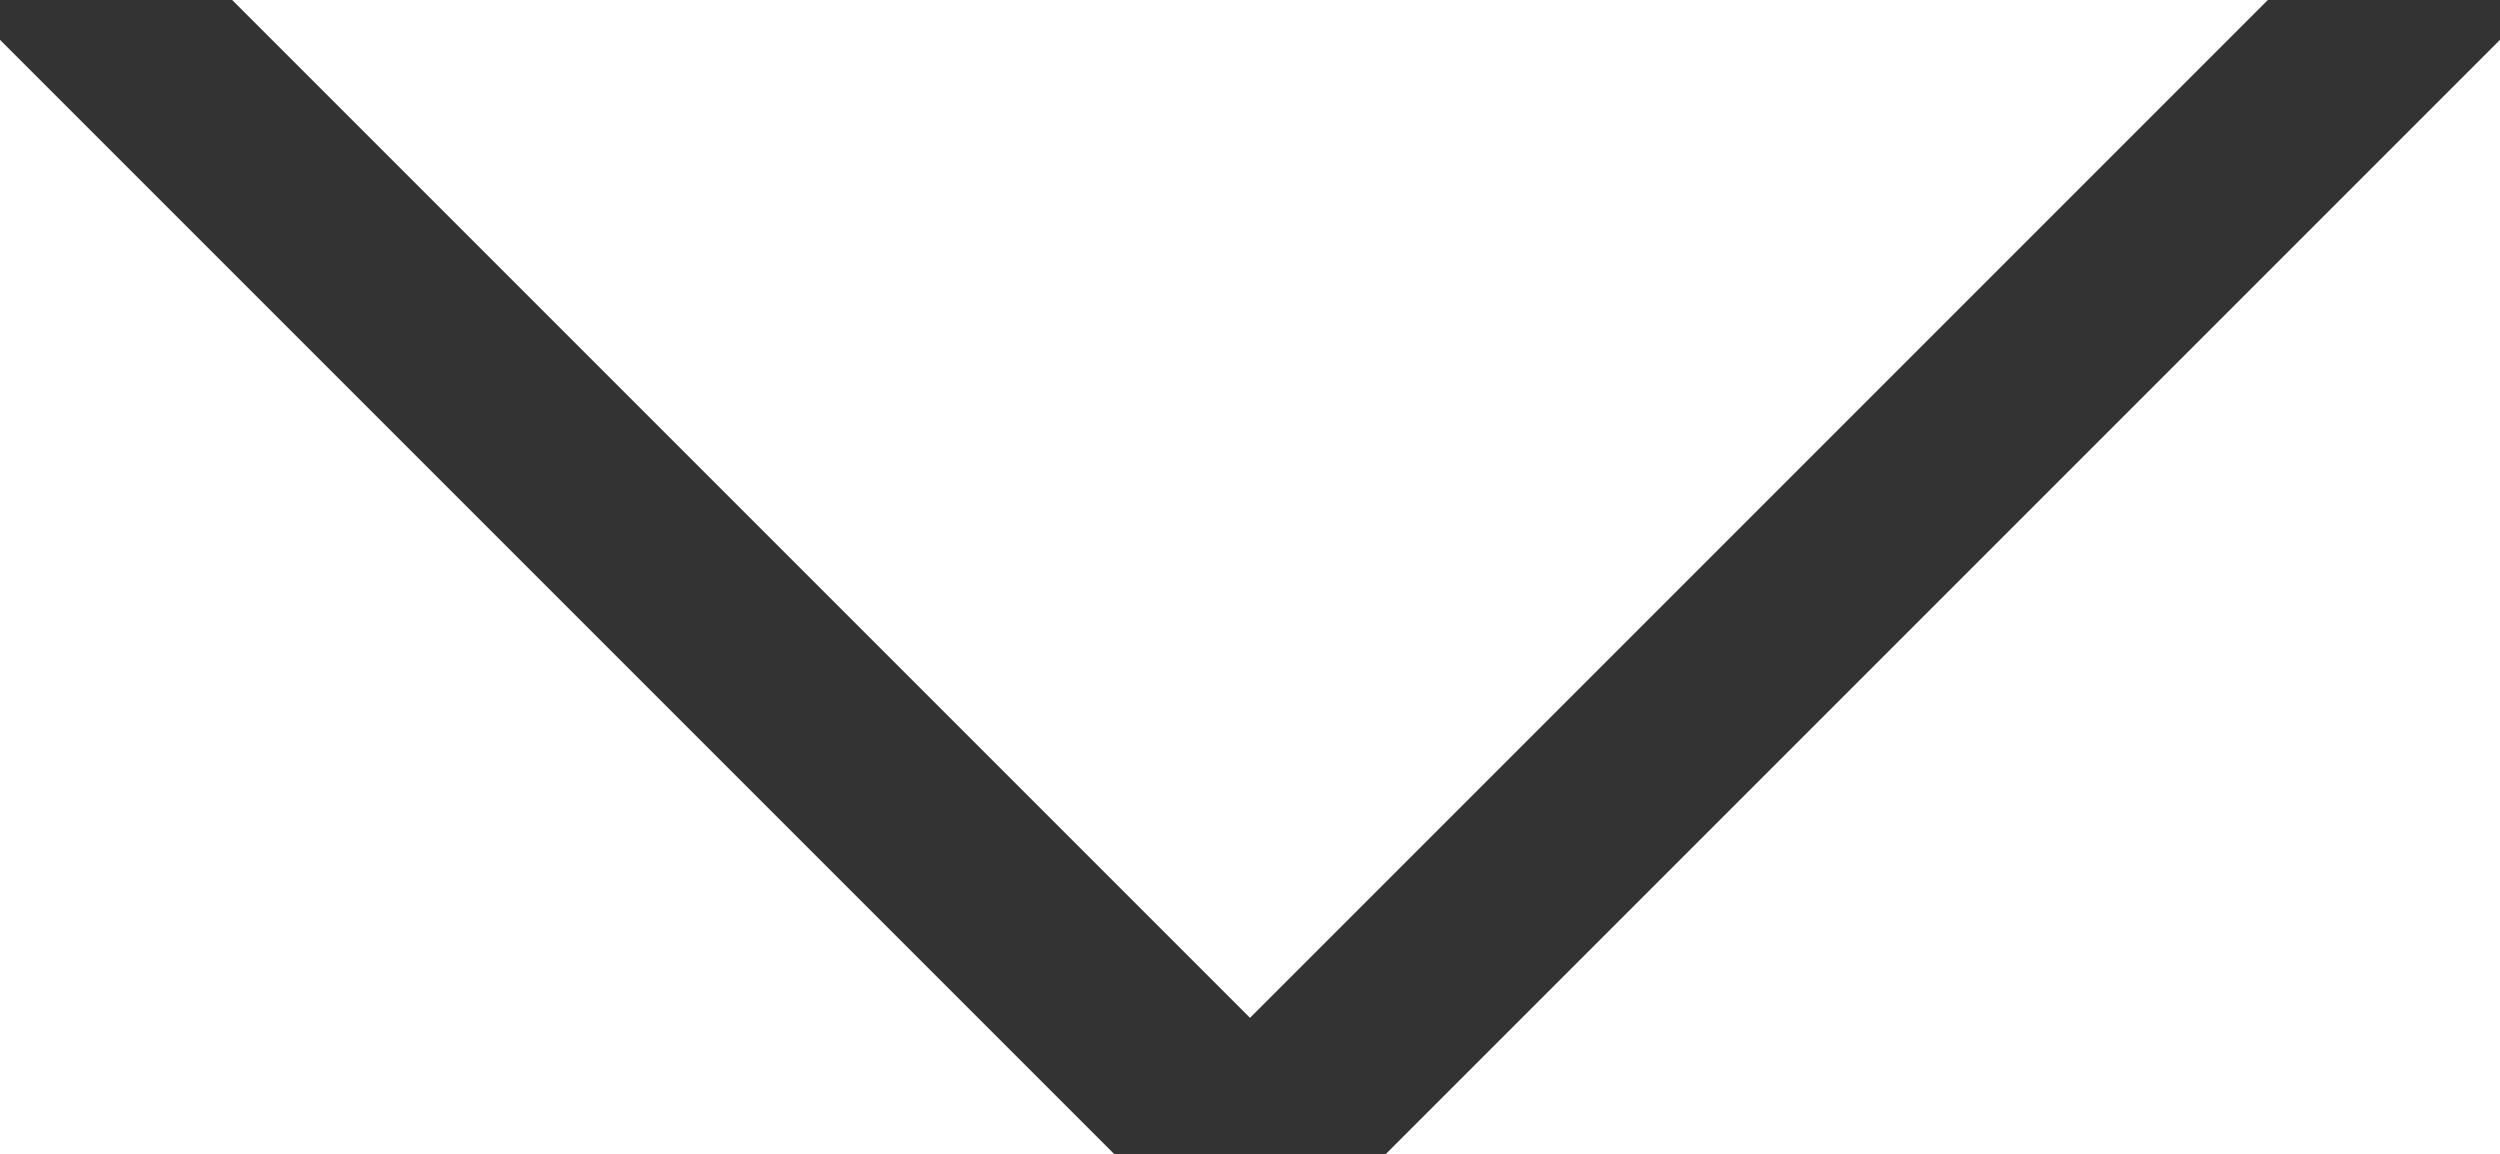 <?xml version="1.0" encoding="UTF-8"?>
<svg width="13px" height="6px" viewBox="0 0 13 6" version="1.1" xmlns="http://www.w3.org/2000/svg" xmlns:xlink="http://www.w3.org/1999/xlink">
    <!-- Generator: Sketch 57.1 (83088) - https://sketch.com -->
    <title>Group Copy 3</title>
    <desc>Created with Sketch.</desc>
    <g id="FINAL" stroke="none" stroke-width="1" fill="none" fill-rule="evenodd" stroke-linecap="square">
        <g id="KONTAKT" transform="translate(-1291, -2992)" stroke="#333333">
            <g id="Group-Copy-3" transform="translate(1297.5, 2973) rotate(-90) translate(-1297.5, -2973) translate(1272, 2967)">
                <path d="M6.5,4.4408921e-16 L0.582,5.918" id="Line-3" transform="translate(3.5, 3) rotate(-180) translate(-3.5, -3) "></path>
                <path d="M6.418,6.082 L0.5,12" id="Line-3" transform="translate(3.5, 9) rotate(-270) translate(-3.5, -9) "></path>
            </g>
        </g>
    </g>
</svg>